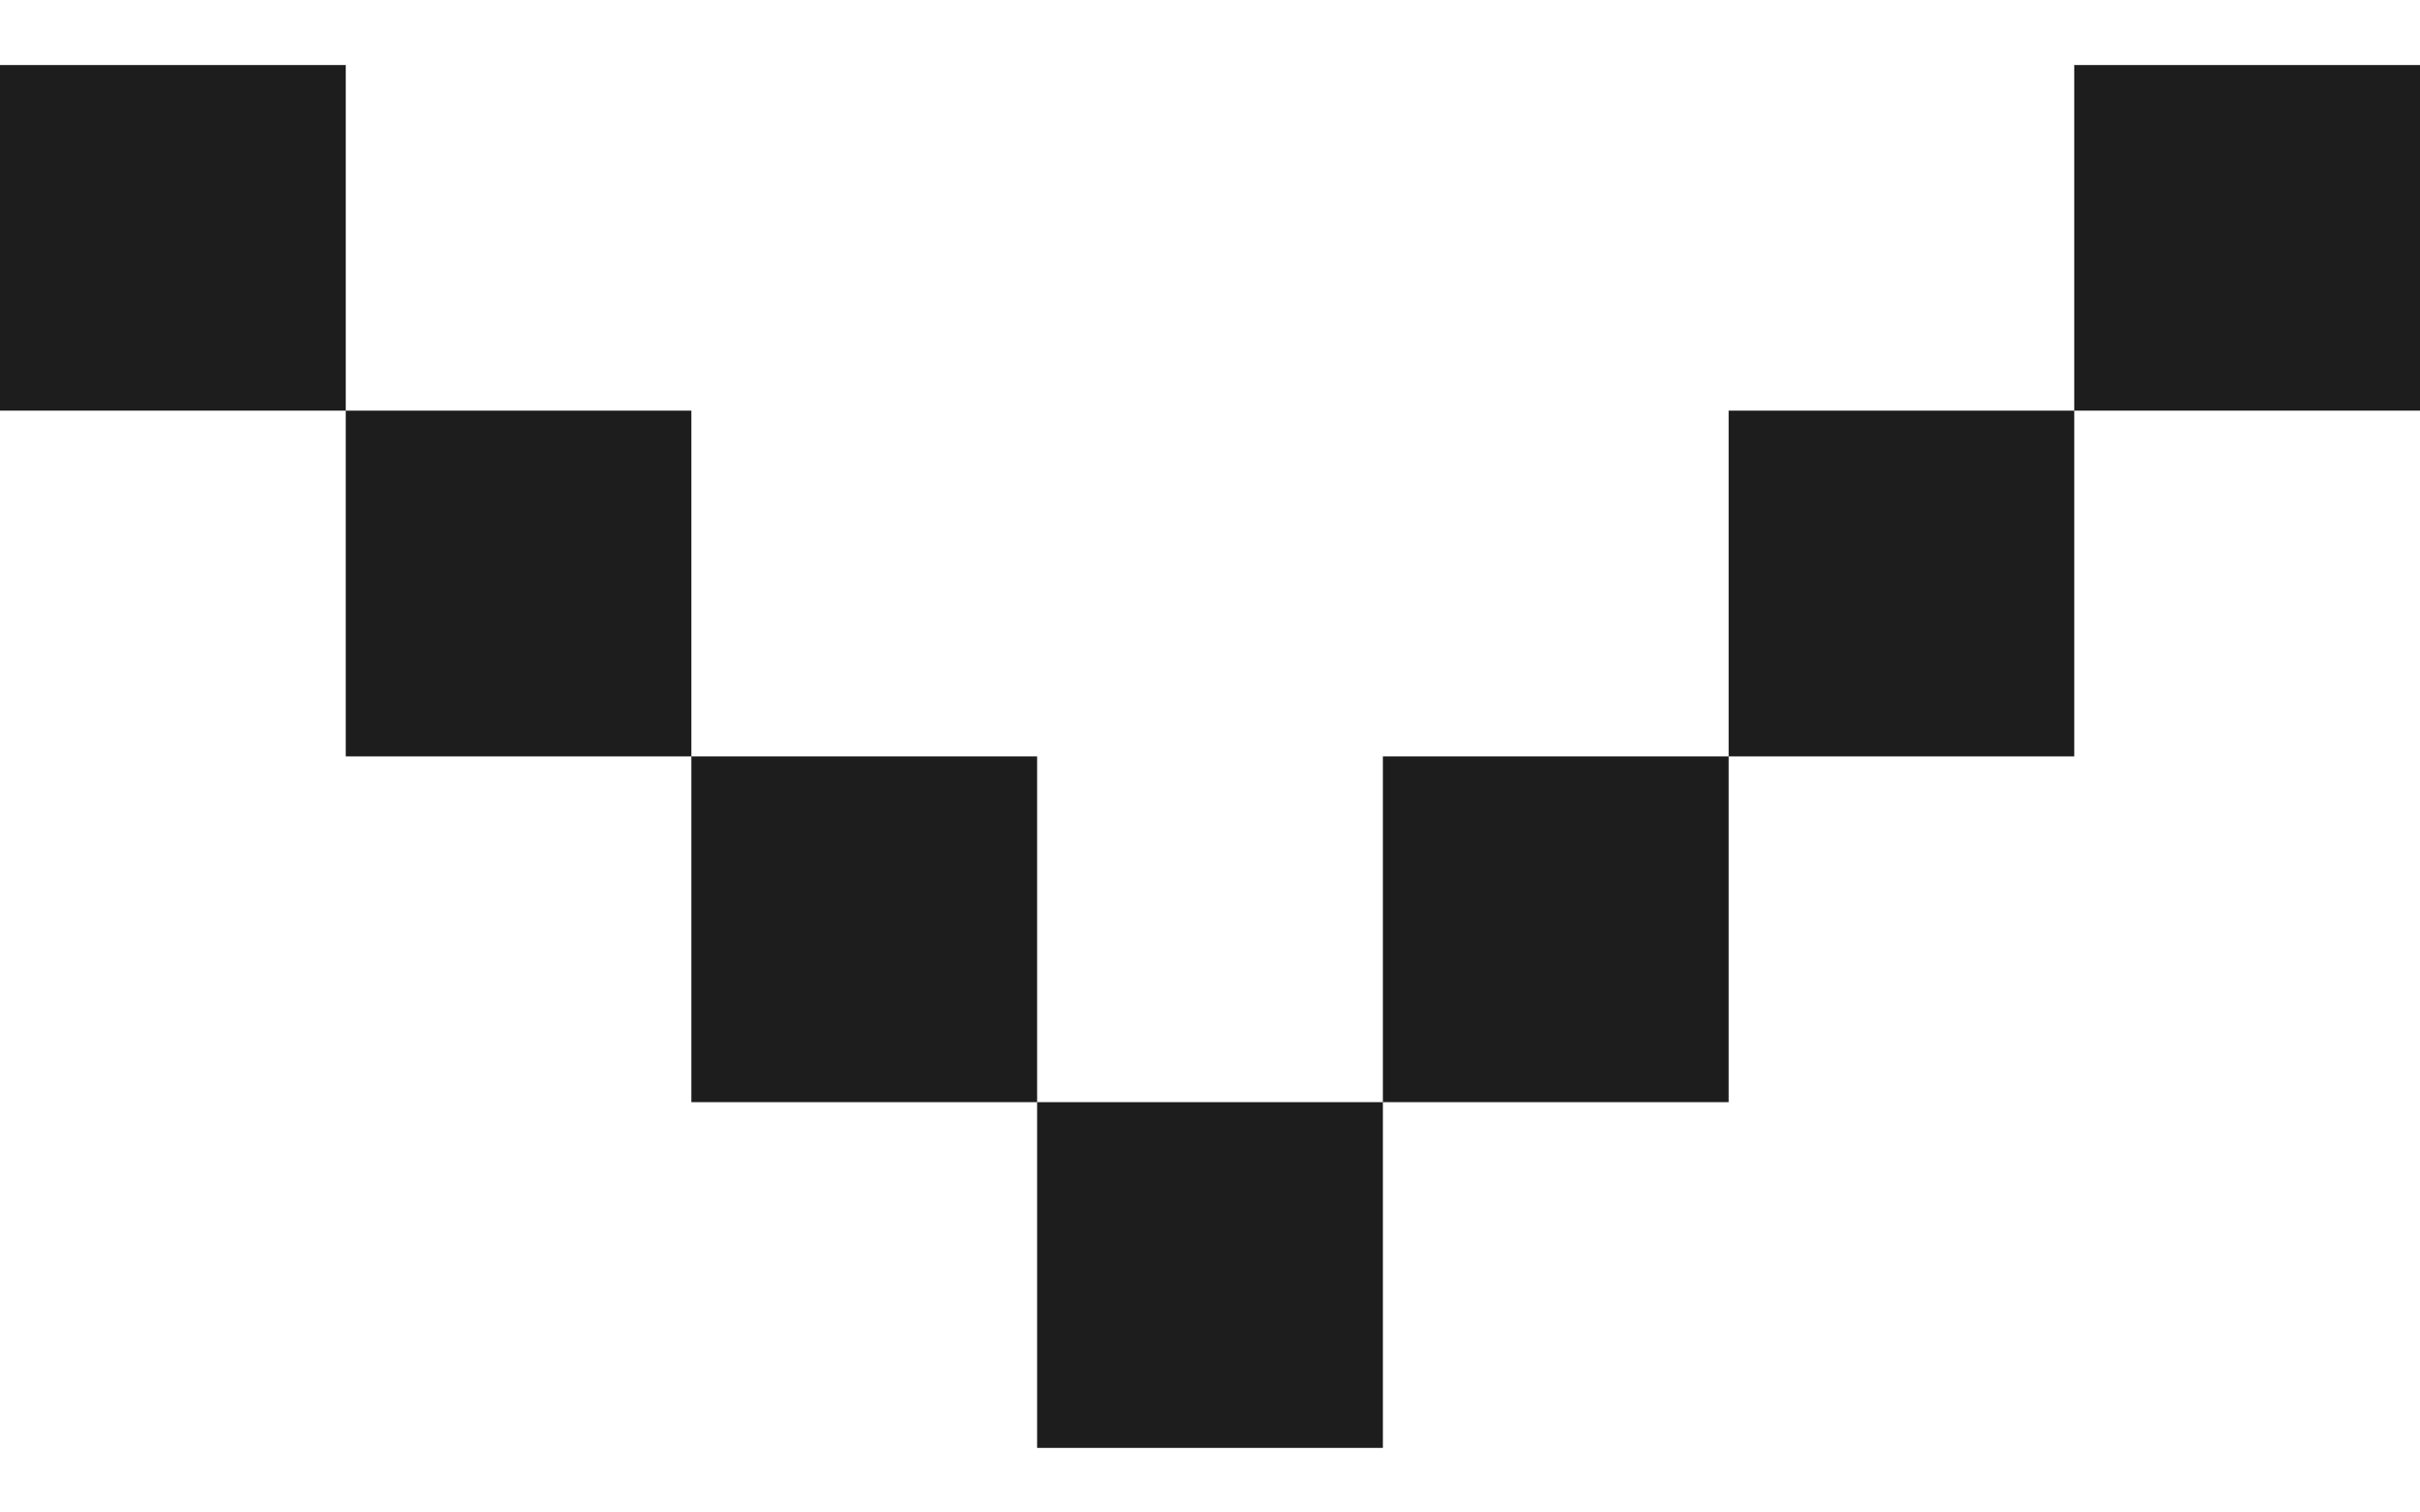 <svg width="16" height="10" viewBox="0 0 16 10" fill="none" xmlns="http://www.w3.org/2000/svg">
<rect width="16" height="10" fill="#AFAFAF"/>
<g id="Strona g&#197;&#130;&#195;&#179;wna - Desktop - Wszystkie sekcje" clip-path="url(#clip0_4062_7880)">
<rect width="1920" height="10659" transform="translate(-730 -235)" fill="white"/>
<g id="Main Menu">
<mask id="path-1-inside-1_4062_7880" fill="white">
<path d="M-730 -35H1190V45H-730V-35Z"/>
</mask>
<path d="M-730 -35H1190V45H-730V-35Z" fill="white"/>
<path d="M1190 43H-730V47H1190V43Z" fill="#1D1D1E" mask="url(#path-1-inside-1_4062_7880)"/>
<g id="Menu position">
<g id="Icon / Chevron down">
<path id="Vector" d="M2.286 0.43H0V2.715H2.286V5.001H4.571V7.287H6.857V9.573H9.143V7.287H11.429V5.001H13.714V2.715H16V0.43H13.714V2.715H11.429V5.001H9.143V7.287H6.857V5.001H4.571V2.715H2.286V0.43Z" fill="#1D1D1E"/>
</g>
</g>
</g>
</g>
<defs>
<clipPath id="clip0_4062_7880">
<rect width="1920" height="10659" fill="white" transform="translate(-730 -235)"/>
</clipPath>
</defs>
</svg>
